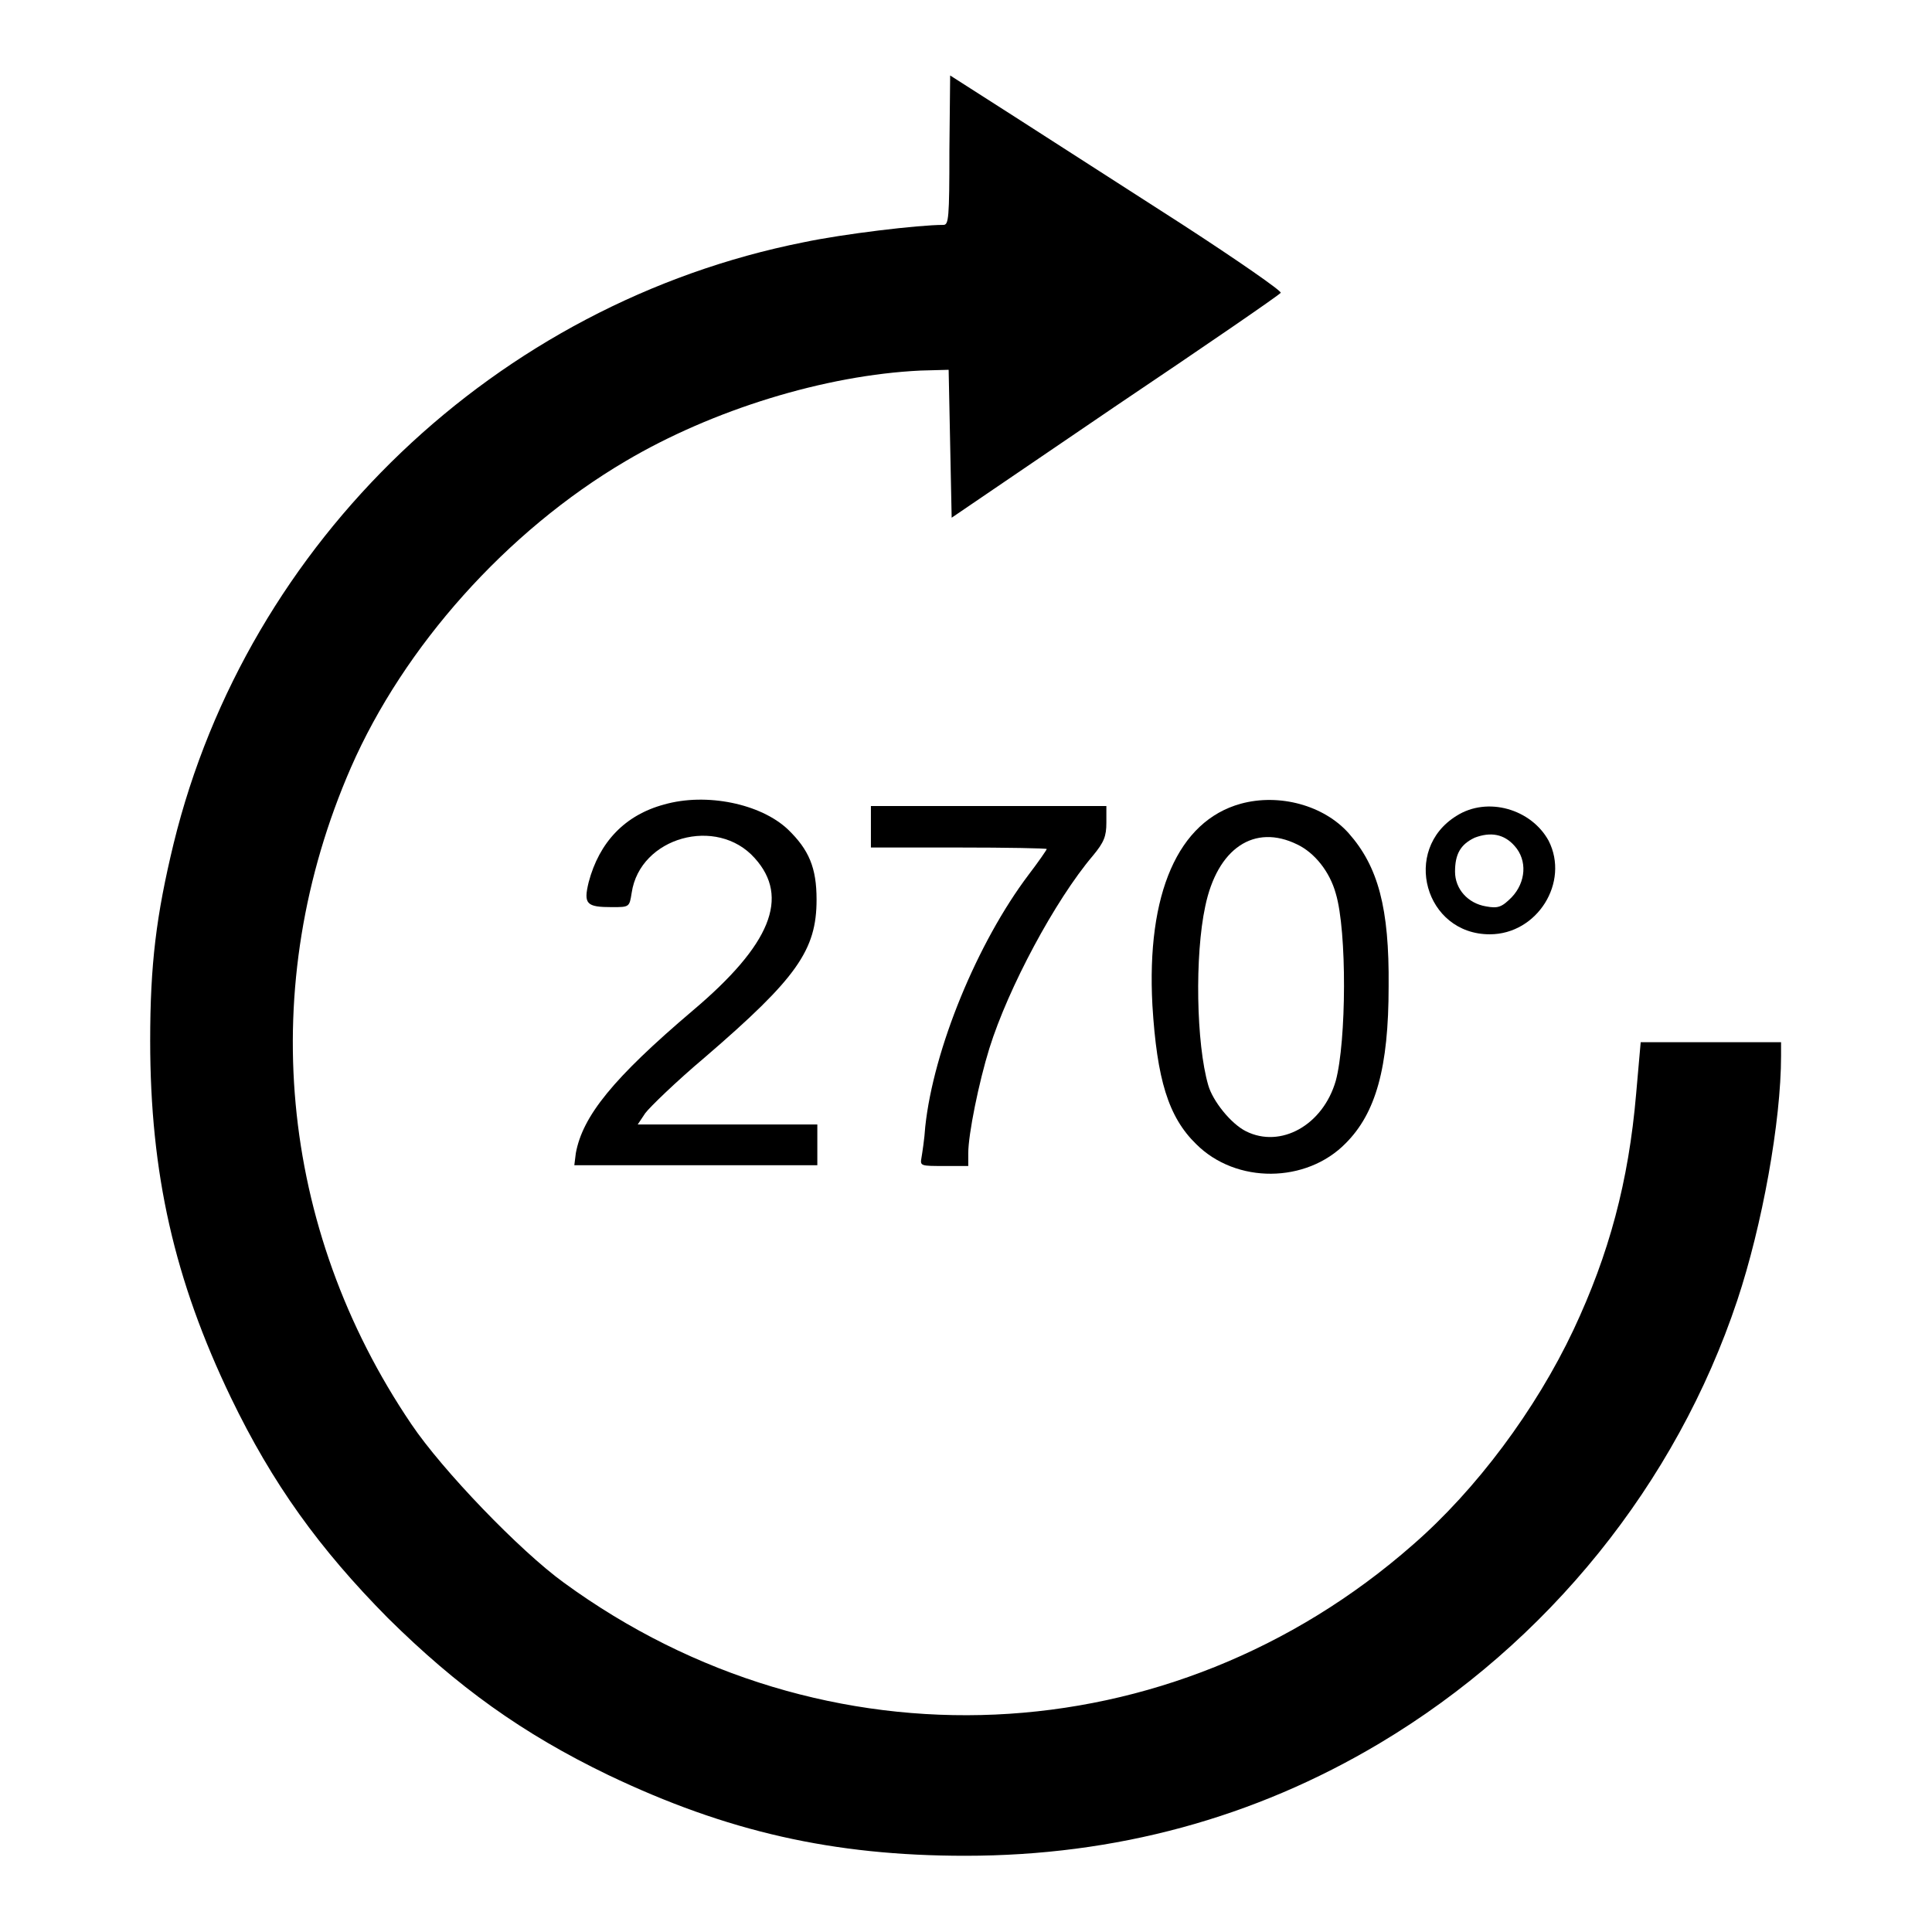<?xml version="1.0" encoding="utf-8"?>
<!-- Svg Vector Icons : http://www.onlinewebfonts.com/icon -->
<!DOCTYPE svg PUBLIC "-//W3C//DTD SVG 1.1//EN" "http://www.w3.org/Graphics/SVG/1.1/DTD/svg11.dtd">
<svg version="1.1" xmlns="http://www.w3.org/2000/svg" xmlns:xlink="http://www.w3.org/1999/xlink" x="0px" y="0px" viewBox="0 0 256 256" enable-background="new 0 0 256 256" xml:space="preserve">
<g><g><g><path fill="#000000" d="M125.8,19.9c0,9.1-0.1,9.9-0.8,9.9c-3.3,0-13.3,1.2-18.5,2.3C65.8,40.2,32.8,71.7,23,111.8c-2.3,9.5-3.1,16-3.1,26.1c0,17.6,3.2,31.7,10.7,47.3c5.5,11.4,11.7,20,20.8,29.2c9.2,9.1,17.8,15.3,29.2,20.8c15.7,7.5,29.8,10.7,47.3,10.7c19.9,0,38.3-5,54.9-14.9c22.3-13.3,39.3-34.4,47.4-58.7c3.3-9.9,5.8-23.7,5.8-32.4v-1.8h-9.3h-9.3l-0.6,6.8c-1,11.7-3.6,21.3-8.3,31.3c-5,10.6-12.9,21.2-21.3,28.5c-32,28.1-78,30.2-112.5,5c-5.8-4.2-16.1-14.9-20.2-21c-17.6-26-20.6-58.1-8-87c7-16,20.6-31.3,36.4-40.6c11.5-6.8,26.4-11.4,39.1-12l3.7-0.1l0.2,9.8l0.2,9.8l21.6-14.7c11.9-8,21.8-14.8,22-15.1c0.2-0.2-5.7-4.3-13.1-9.1c-7.5-4.8-17.4-11.2-22.1-14.2l-8.6-5.5L125.8,19.9L125.8,19.9z"/><path fill="#000000" d="M88,106.6c-5.2,1.4-8.6,5-10,10.3c-0.7,2.9-0.3,3.3,3.1,3.3c2.3,0,2.3,0,2.6-1.9c1.1-7.4,11.3-10.2,16.3-4.6c4.7,5.2,2.1,11.5-8.2,20.2c-10.6,9-14.6,14-15.5,18.9l-0.2,1.6h16.1h16.1v-2.7v-2.7h-12H84.5l1-1.5c0.6-0.8,4.1-4.2,7.9-7.4c12.2-10.5,14.8-14.2,14.8-20.9c0-4.2-1-6.6-3.8-9.3C100.8,106.5,93.6,105,88,106.6z"/><path fill="#000000" d="M164.4,106.5c-8.3,2.3-12.5,11.9-11.7,26.7c0.6,9.8,2.1,14.8,5.8,18.4c5.3,5.3,14.6,5.2,19.8-0.1c4-4,5.7-10,5.7-20.8c0.1-10.4-1.4-15.9-5.3-20.3C175.4,106.7,169.5,105.1,164.4,106.5z M171.9,111.9c2.3,1.1,4.3,3.6,5.1,6.5c1.5,5,1.4,19.6,0,24.8c-1.7,5.9-7.3,9-11.9,6.7c-2-1-4.4-4-5-6.1c-1.6-5.5-1.8-17.2-0.4-23.7C161.3,112.4,166.2,109.1,171.9,111.9z"/><path fill="#000000" d="M115.4,109.6v2.7H127c6.4,0,11.7,0.1,11.7,0.2c0,0.1-1.1,1.7-2.4,3.4c-6.8,9-12.6,23.1-13.7,33.4c-0.1,1.6-0.4,3.5-0.5,4.1c-0.2,1.1-0.1,1.1,3,1.1h3.2v-1.7c0-2.5,1.4-9.4,2.8-13.9c2.5-8,8.7-19.6,13.7-25.5c1.5-1.8,1.8-2.6,1.8-4.4v-2.2H131h-15.6V109.6z"/><path fill="#000000" d="M193,108.1c-7.3,4.5-4.2,15.7,4.4,15.7c6.3,0,10.6-6.9,7.8-12.4C202.9,107.2,197.1,105.5,193,108.1z M200.7,112.1c1.7,1.9,1.5,4.8-0.4,6.8c-1.3,1.3-1.8,1.5-3.4,1.2c-2.4-0.4-4.1-2.3-4.1-4.6c0-2.3,0.7-3.6,2.6-4.5C197.5,110.2,199.3,110.5,200.7,112.1z"/></g></g></g>
</svg>
